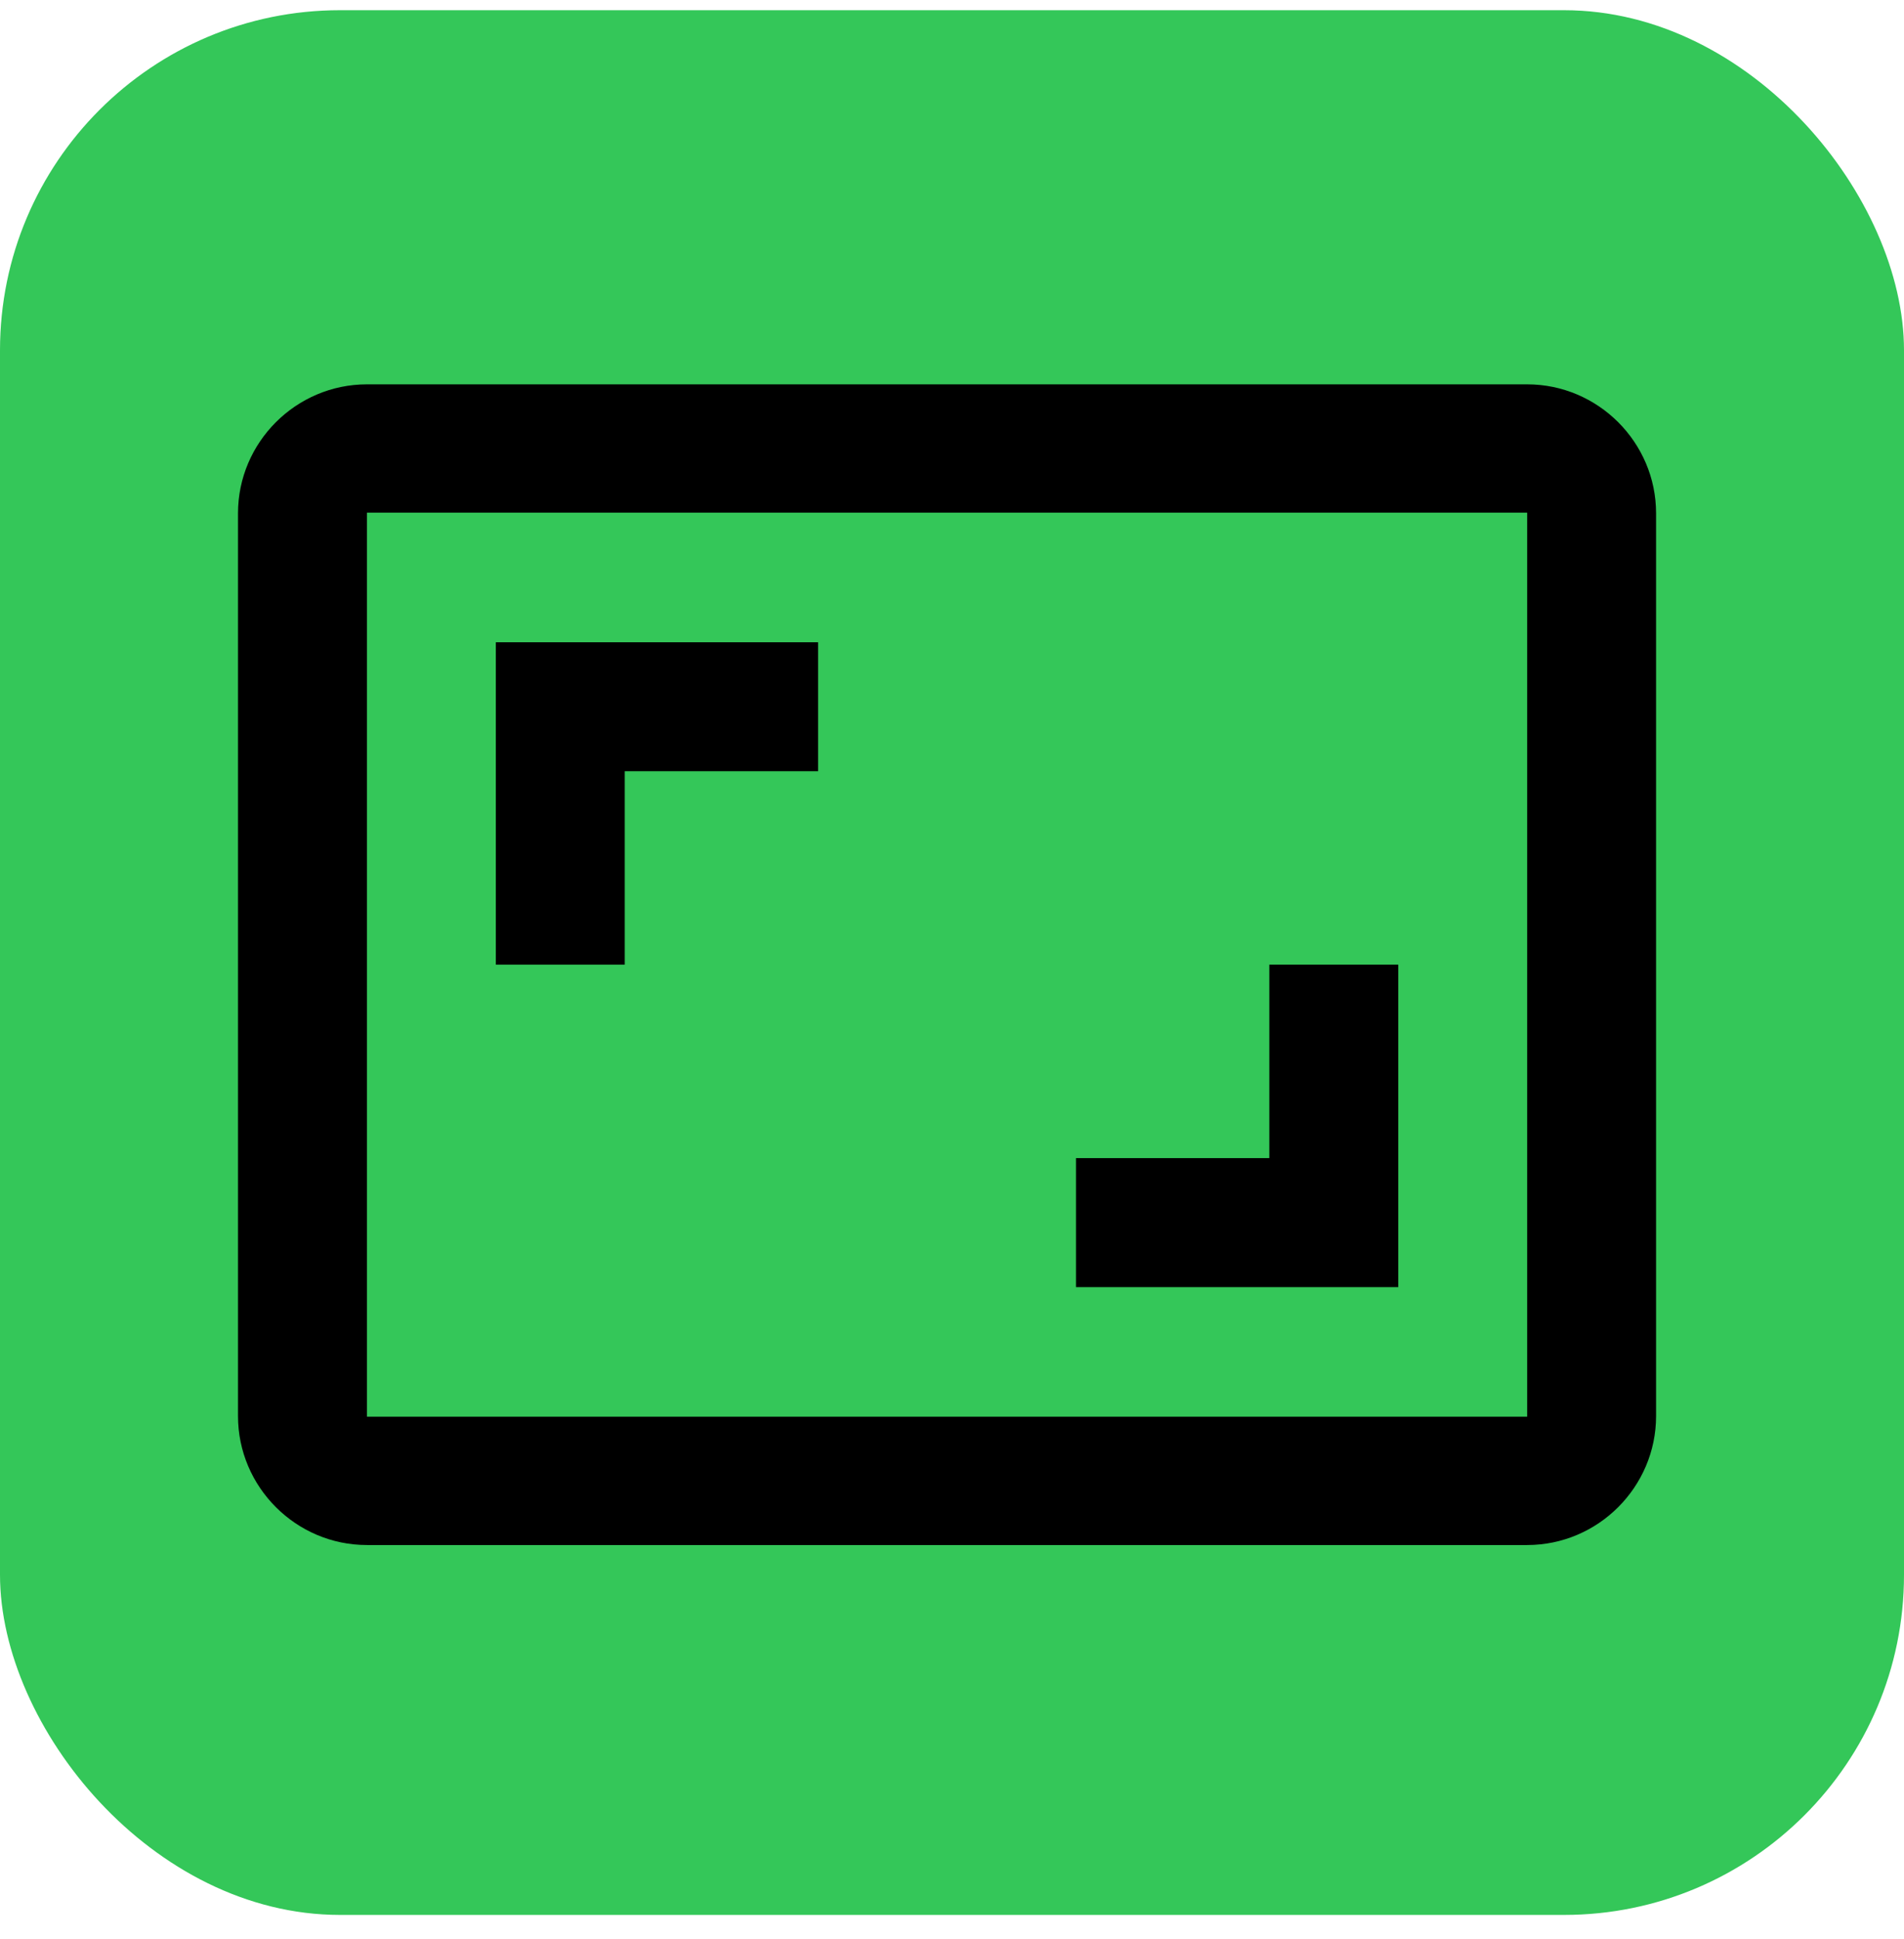 <svg width="56" height="57" viewBox="0 0 56 57" fill="none" xmlns="http://www.w3.org/2000/svg">
<g clip-path="url(#clip0_365550_6951)">
<rect y="0.3" width="56" height="56" rx="10" fill="#34C759"/>
<path d="M41.125 28.362H37.333V34.05H31.646V37.842H41.125V28.362ZM18.375 22.675H24.062V18.883H14.583V28.362H18.375V22.675ZM44.917 11.3H10.792C8.706 11.3 7 13.006 7 15.091V41.633C7 43.719 8.706 45.425 10.792 45.425H44.917C47.002 45.425 48.708 43.719 48.708 41.633V15.091C48.708 13.006 47.002 11.3 44.917 11.3ZM44.917 41.652H10.792V15.072H44.917V41.652Z" fill="black"/>
</g>
<defs>
<clipPath id="clip0_365550_6951">
<rect y="0.3" width="56" height="56" rx="10" fill="white"/>
</clipPath>
</defs>
</svg>
